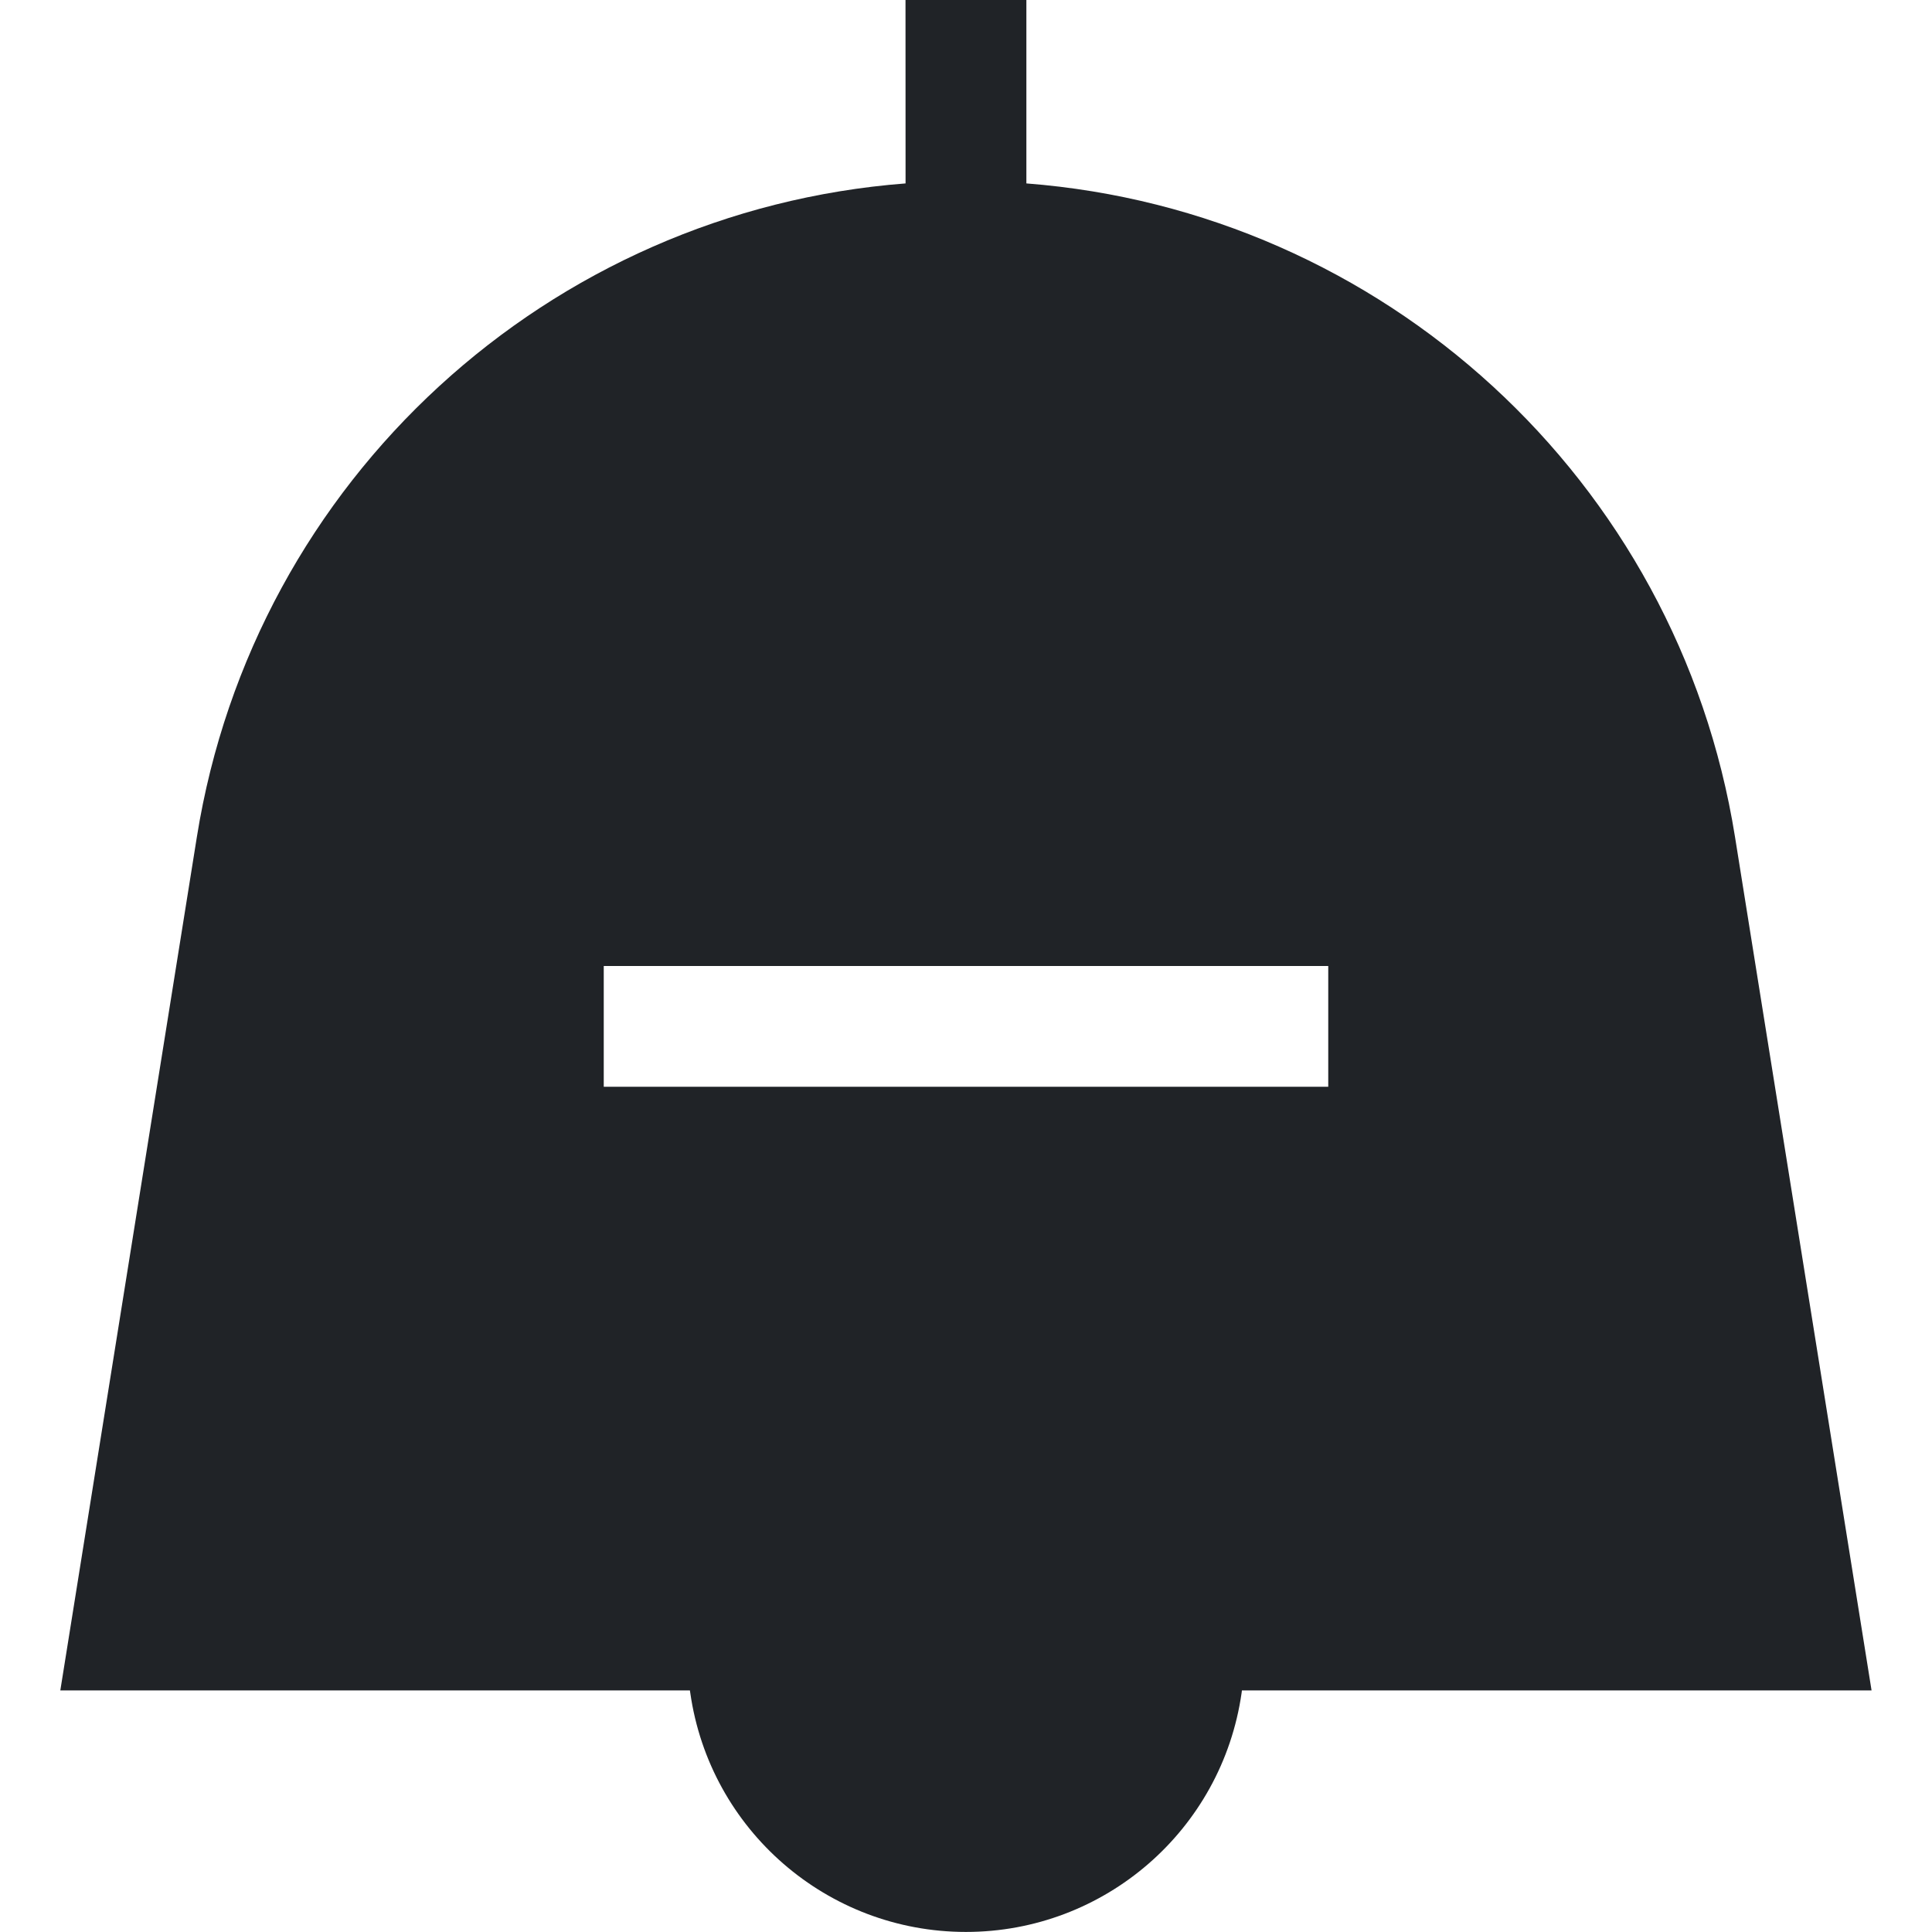 <?xml version="1.0" encoding="utf-8"?>
<!-- Uploaded to: SVG Repo, www.svgrepo.com, Generator: SVG Repo Mixer Tools -->
<svg width="800px" height="800px" viewBox="0 0 32 32" xmlns="http://www.w3.org/2000/svg">
<g fill="none" fill-rule="evenodd">
<path d="m0 0h32v32h-32z"/>
<path d="m17 0 0 3.038c5.898.455 10.789 4.897 11.737 10.823l2.262 14.138h-10.429l-.005.04c-.325 2.272-2.271 3.96-4.566 3.96s-4.241-1.688-4.566-3.96l-.006-.04h-10.428l2.262-14.138c.948-5.926 5.84-10.369 11.738-10.823l-.001-3.038zm5 16h-12v2h12z" fill="#202327"/>
</g>
</svg>